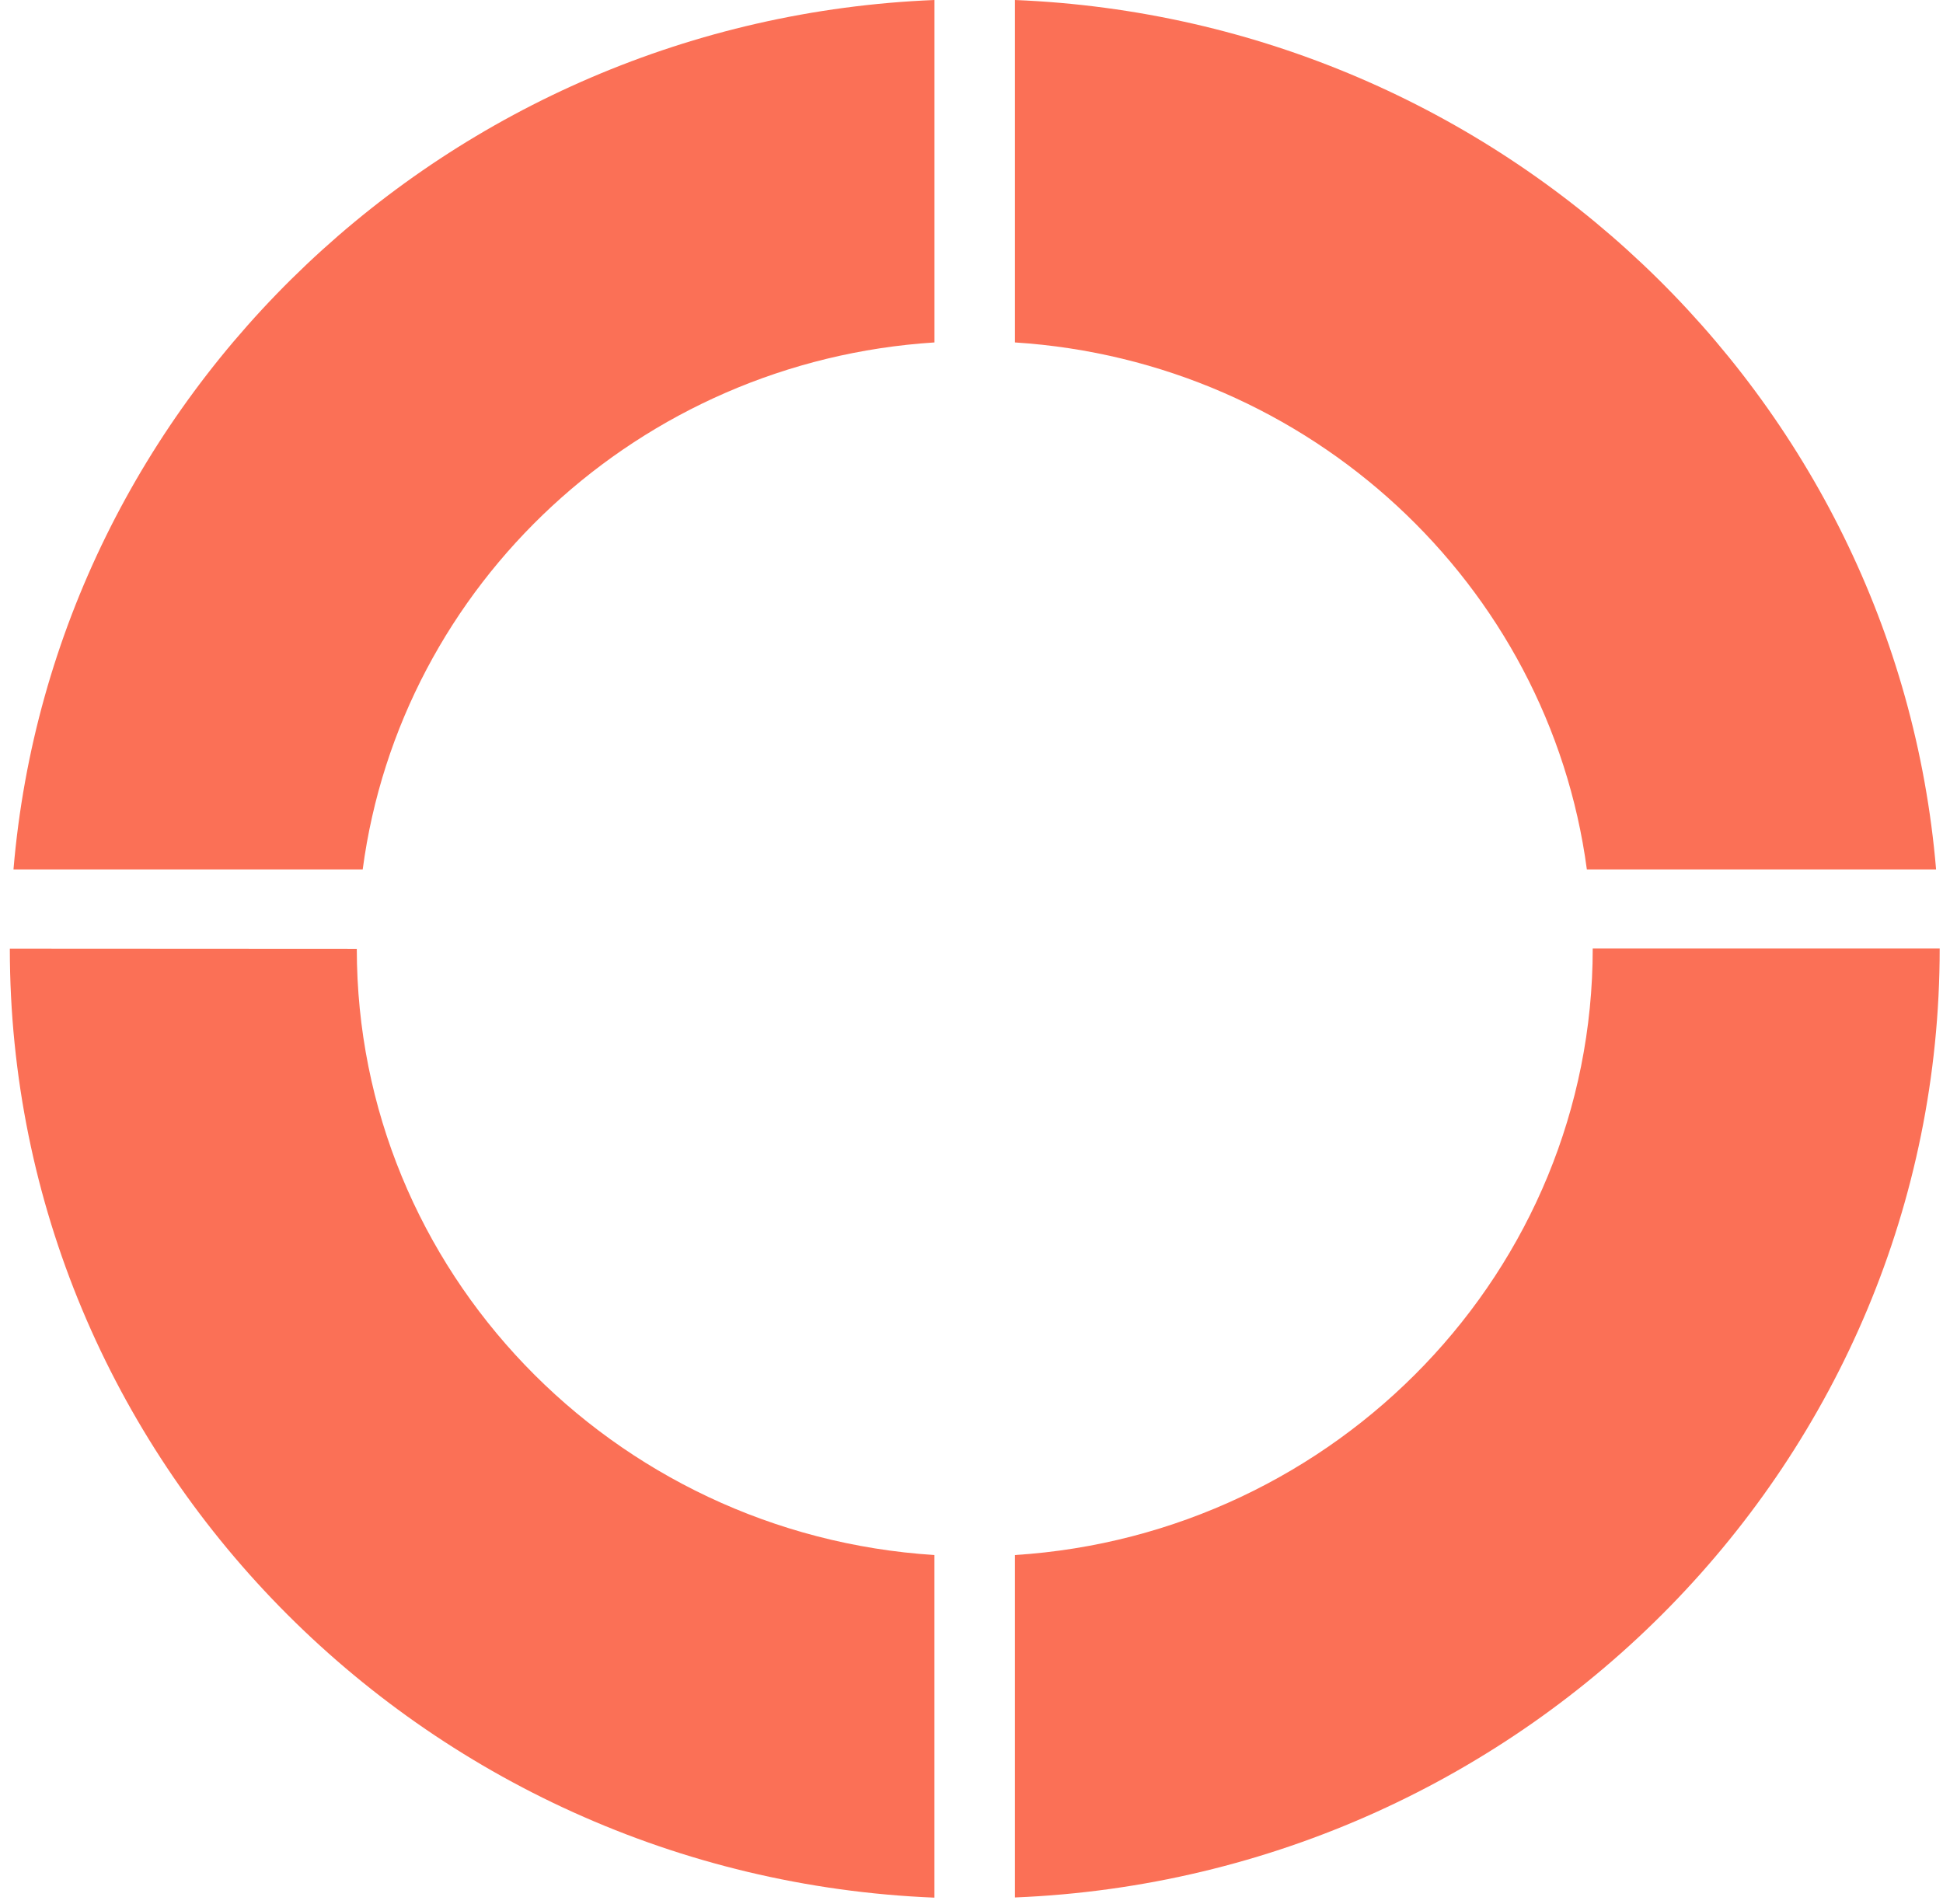 <?xml version="1.0" encoding="UTF-8"?> <svg xmlns="http://www.w3.org/2000/svg" width="149" height="146" viewBox="0 0 149 146" fill="none"> <path d="M1.034 66.677H27.814C30.719 44.804 49.033 27.706 71.66 26.262V0C34.364 1.515 4.098 30.336 1.034 66.677Z" fill="#FB7056"></path> <path d="M121.689 66.677H148.47C145.405 30.336 115.139 1.515 77.829 0V26.262C100.442 27.706 118.77 44.804 121.689 66.677Z" fill="#FB7056"></path> <path d="M122.139 72.738C122.139 97.442 102.504 117.685 77.829 119.258V145.519C117.201 143.918 148.746 111.895 148.746 72.752V72.738H122.139Z" fill="#FB7056"></path> <path d="M27.361 72.766L0.754 72.752V72.766C0.754 111.895 32.299 143.932 71.657 145.533V119.257C46.953 117.685 27.361 97.441 27.361 72.766Z" fill="#FB7056"></path> </svg> 